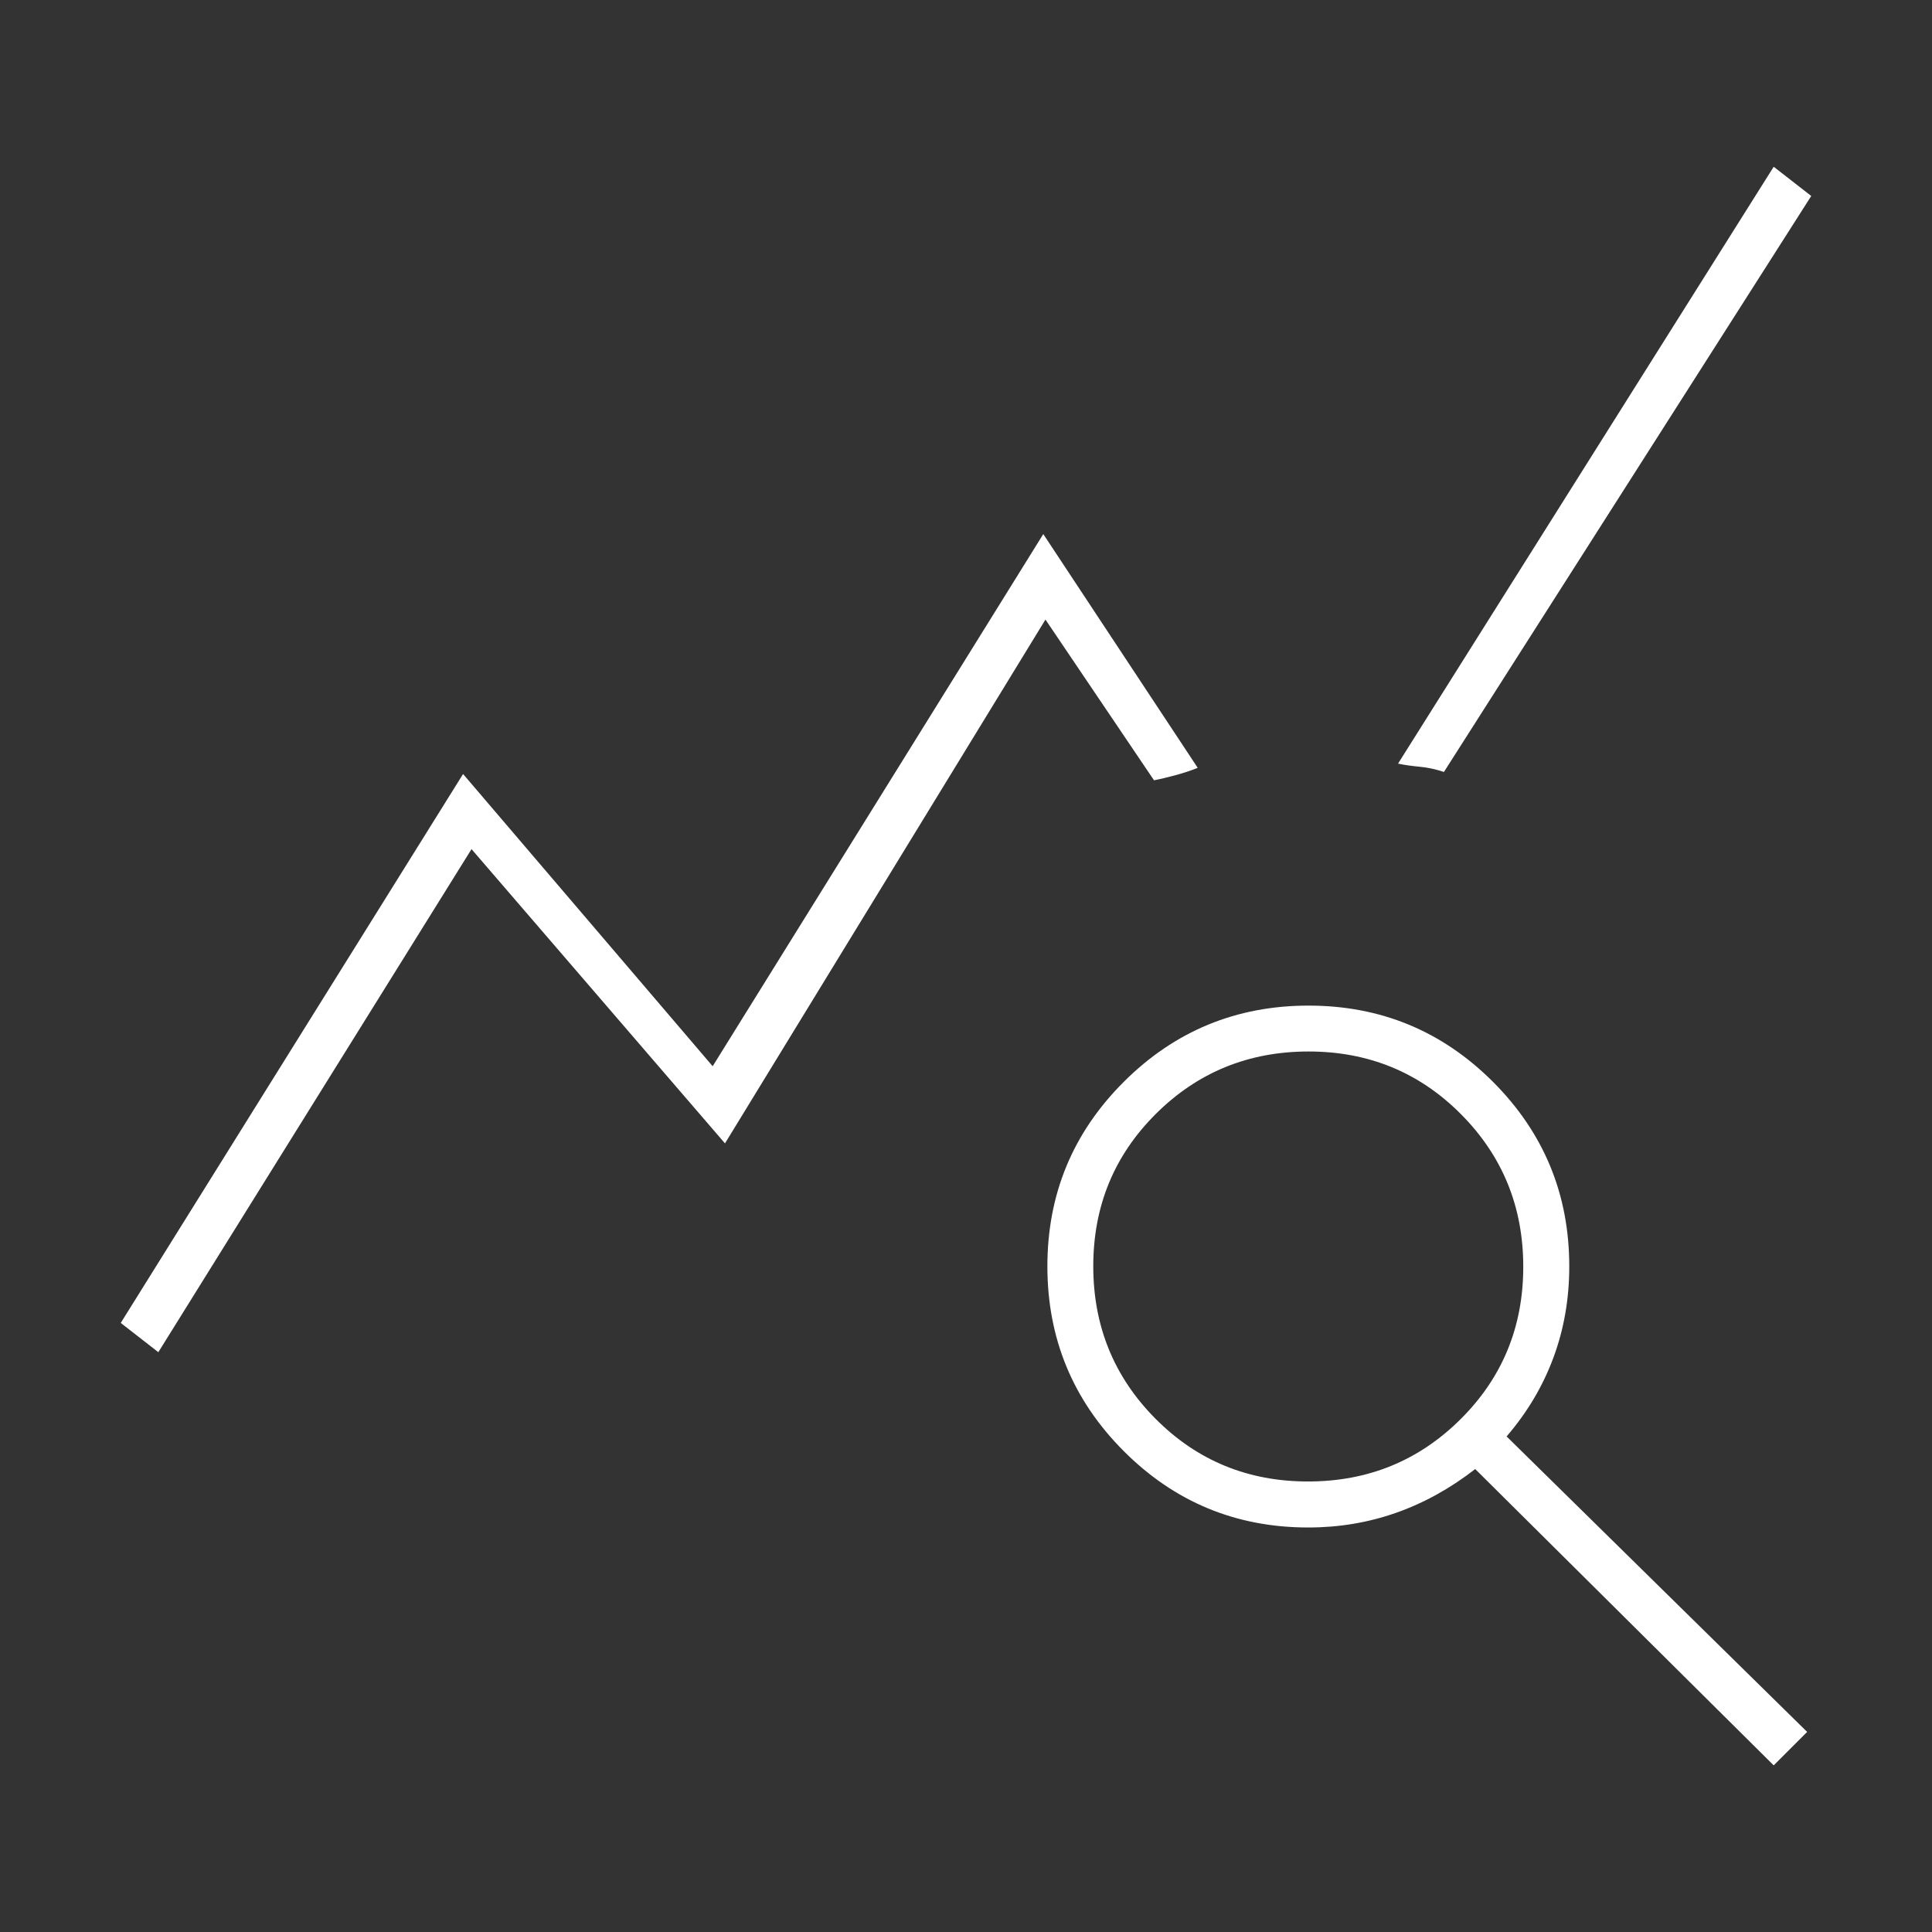 <?xml version="1.0" encoding="UTF-8"?>
<svg id="_レイヤー_1" data-name="レイヤー 1" xmlns="http://www.w3.org/2000/svg" viewBox="0 0 160 160">
  <rect x="0" y="0" width="160" height="160" fill="#333333" stroke="none"/>
  <path d="M13.11,111.98l-3.11-2.42,28.35-45.46,20.67,24.2,27.38-44.07,12.79,19.36c-.58.23-1.18.43-1.81.6s-1.24.32-1.81.43l-8.99-13.31-26.54,43.38-20.99-24.37-25.93,41.65ZM146.89,146.2l-24.72-24.54c-2.07,1.61-4.26,2.82-6.57,3.63s-4.72,1.21-7.26,1.21c-5.97,0-11.07-2.11-15.28-6.33-4.21-4.22-6.32-9.32-6.32-15.3s2.11-11.07,6.33-15.28c4.22-4.21,9.32-6.31,15.3-6.31s11.07,2.11,15.28,6.32c4.21,4.22,6.31,9.31,6.31,15.28,0,2.65-.43,5.16-1.3,7.52s-2.16,4.55-3.89,6.56l24.89,24.47-2.77,2.77ZM108.32,122.69c4.97,0,9.18-1.72,12.64-5.16,3.46-3.44,5.19-7.65,5.19-12.62s-1.72-9.18-5.16-12.64c-3.44-3.46-7.65-5.19-12.62-5.19s-9.18,1.72-12.64,5.16c-3.46,3.44-5.19,7.65-5.19,12.62s1.72,9.18,5.16,12.64c3.44,3.46,7.65,5.19,12.62,5.19ZM119.58,63.93c-.69-.23-1.35-.37-1.99-.43s-1.24-.14-1.81-.26l31.11-49.43,3.11,2.42-30.42,47.7Z" style="fill: #fff; stroke-width: 0px;"/>
</svg>